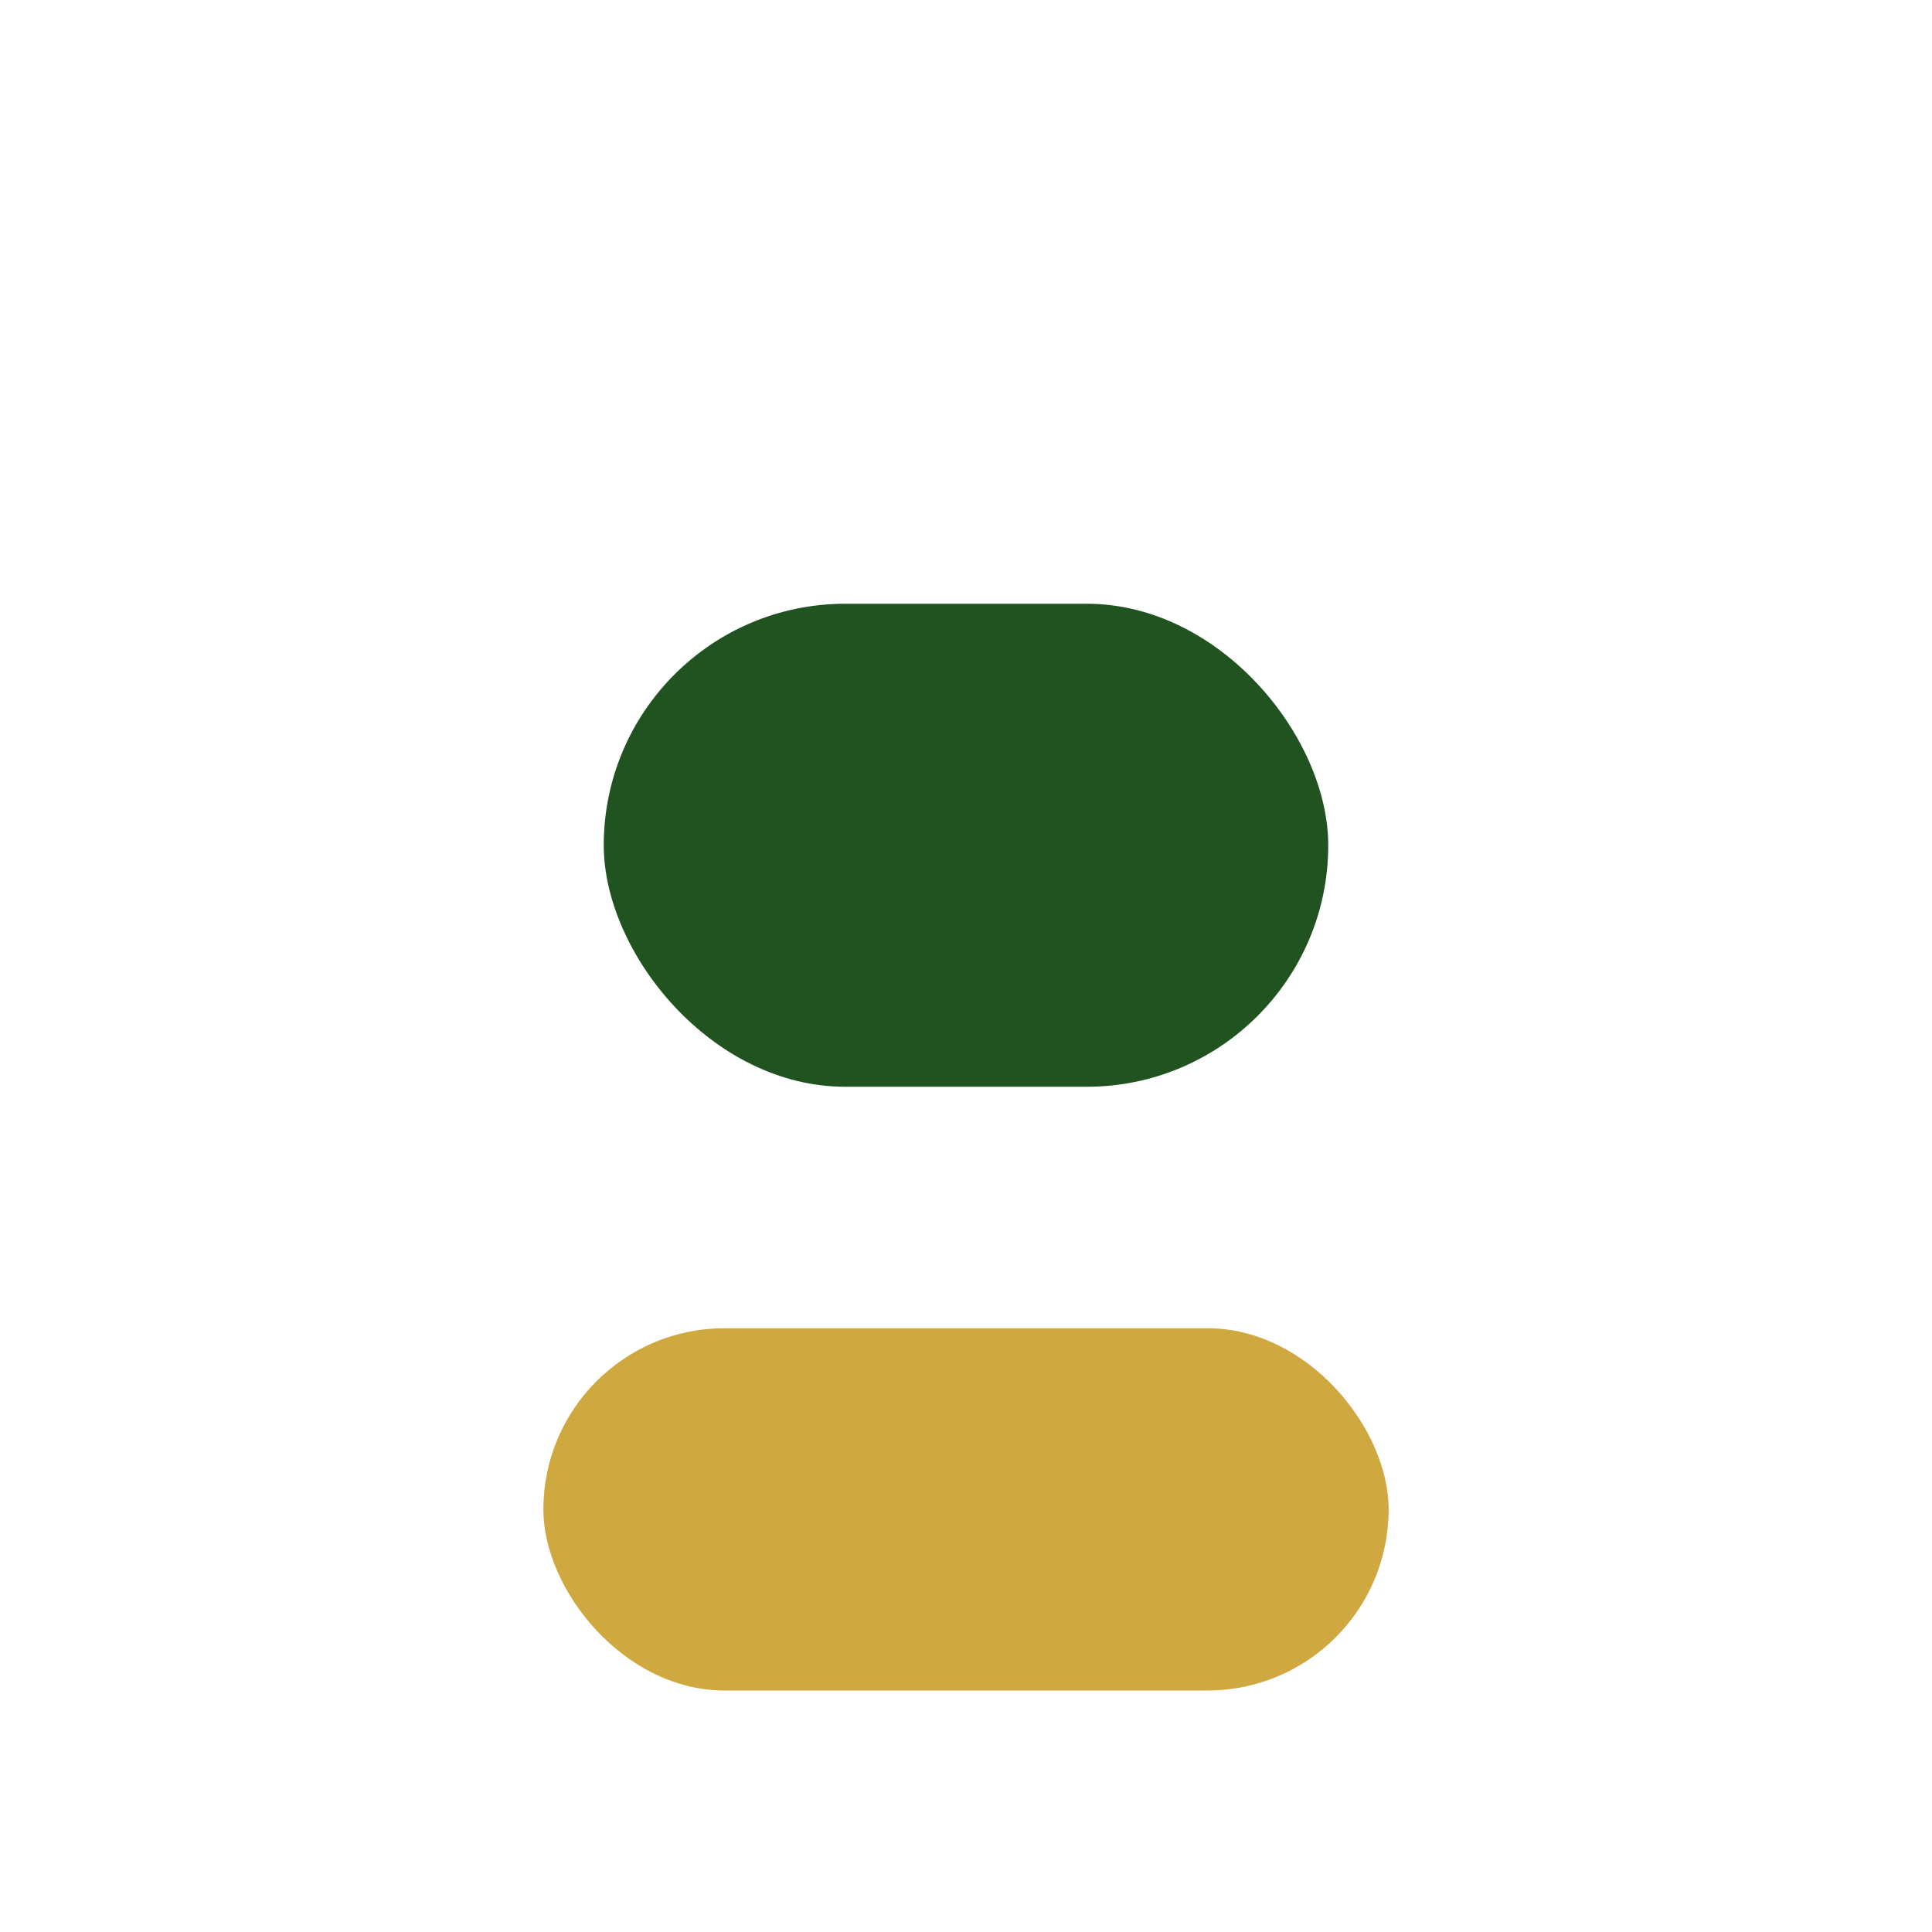 <?xml version="1.0" encoding="UTF-8"?>
<svg xmlns="http://www.w3.org/2000/svg" width="32" height="32" viewBox="0 0 32 32"><rect x="10" y="10" width="12" height="8" rx="4" fill="#205320"/><rect x="9" y="22" width="14" height="6" rx="3" fill="#D0A840"/></svg>